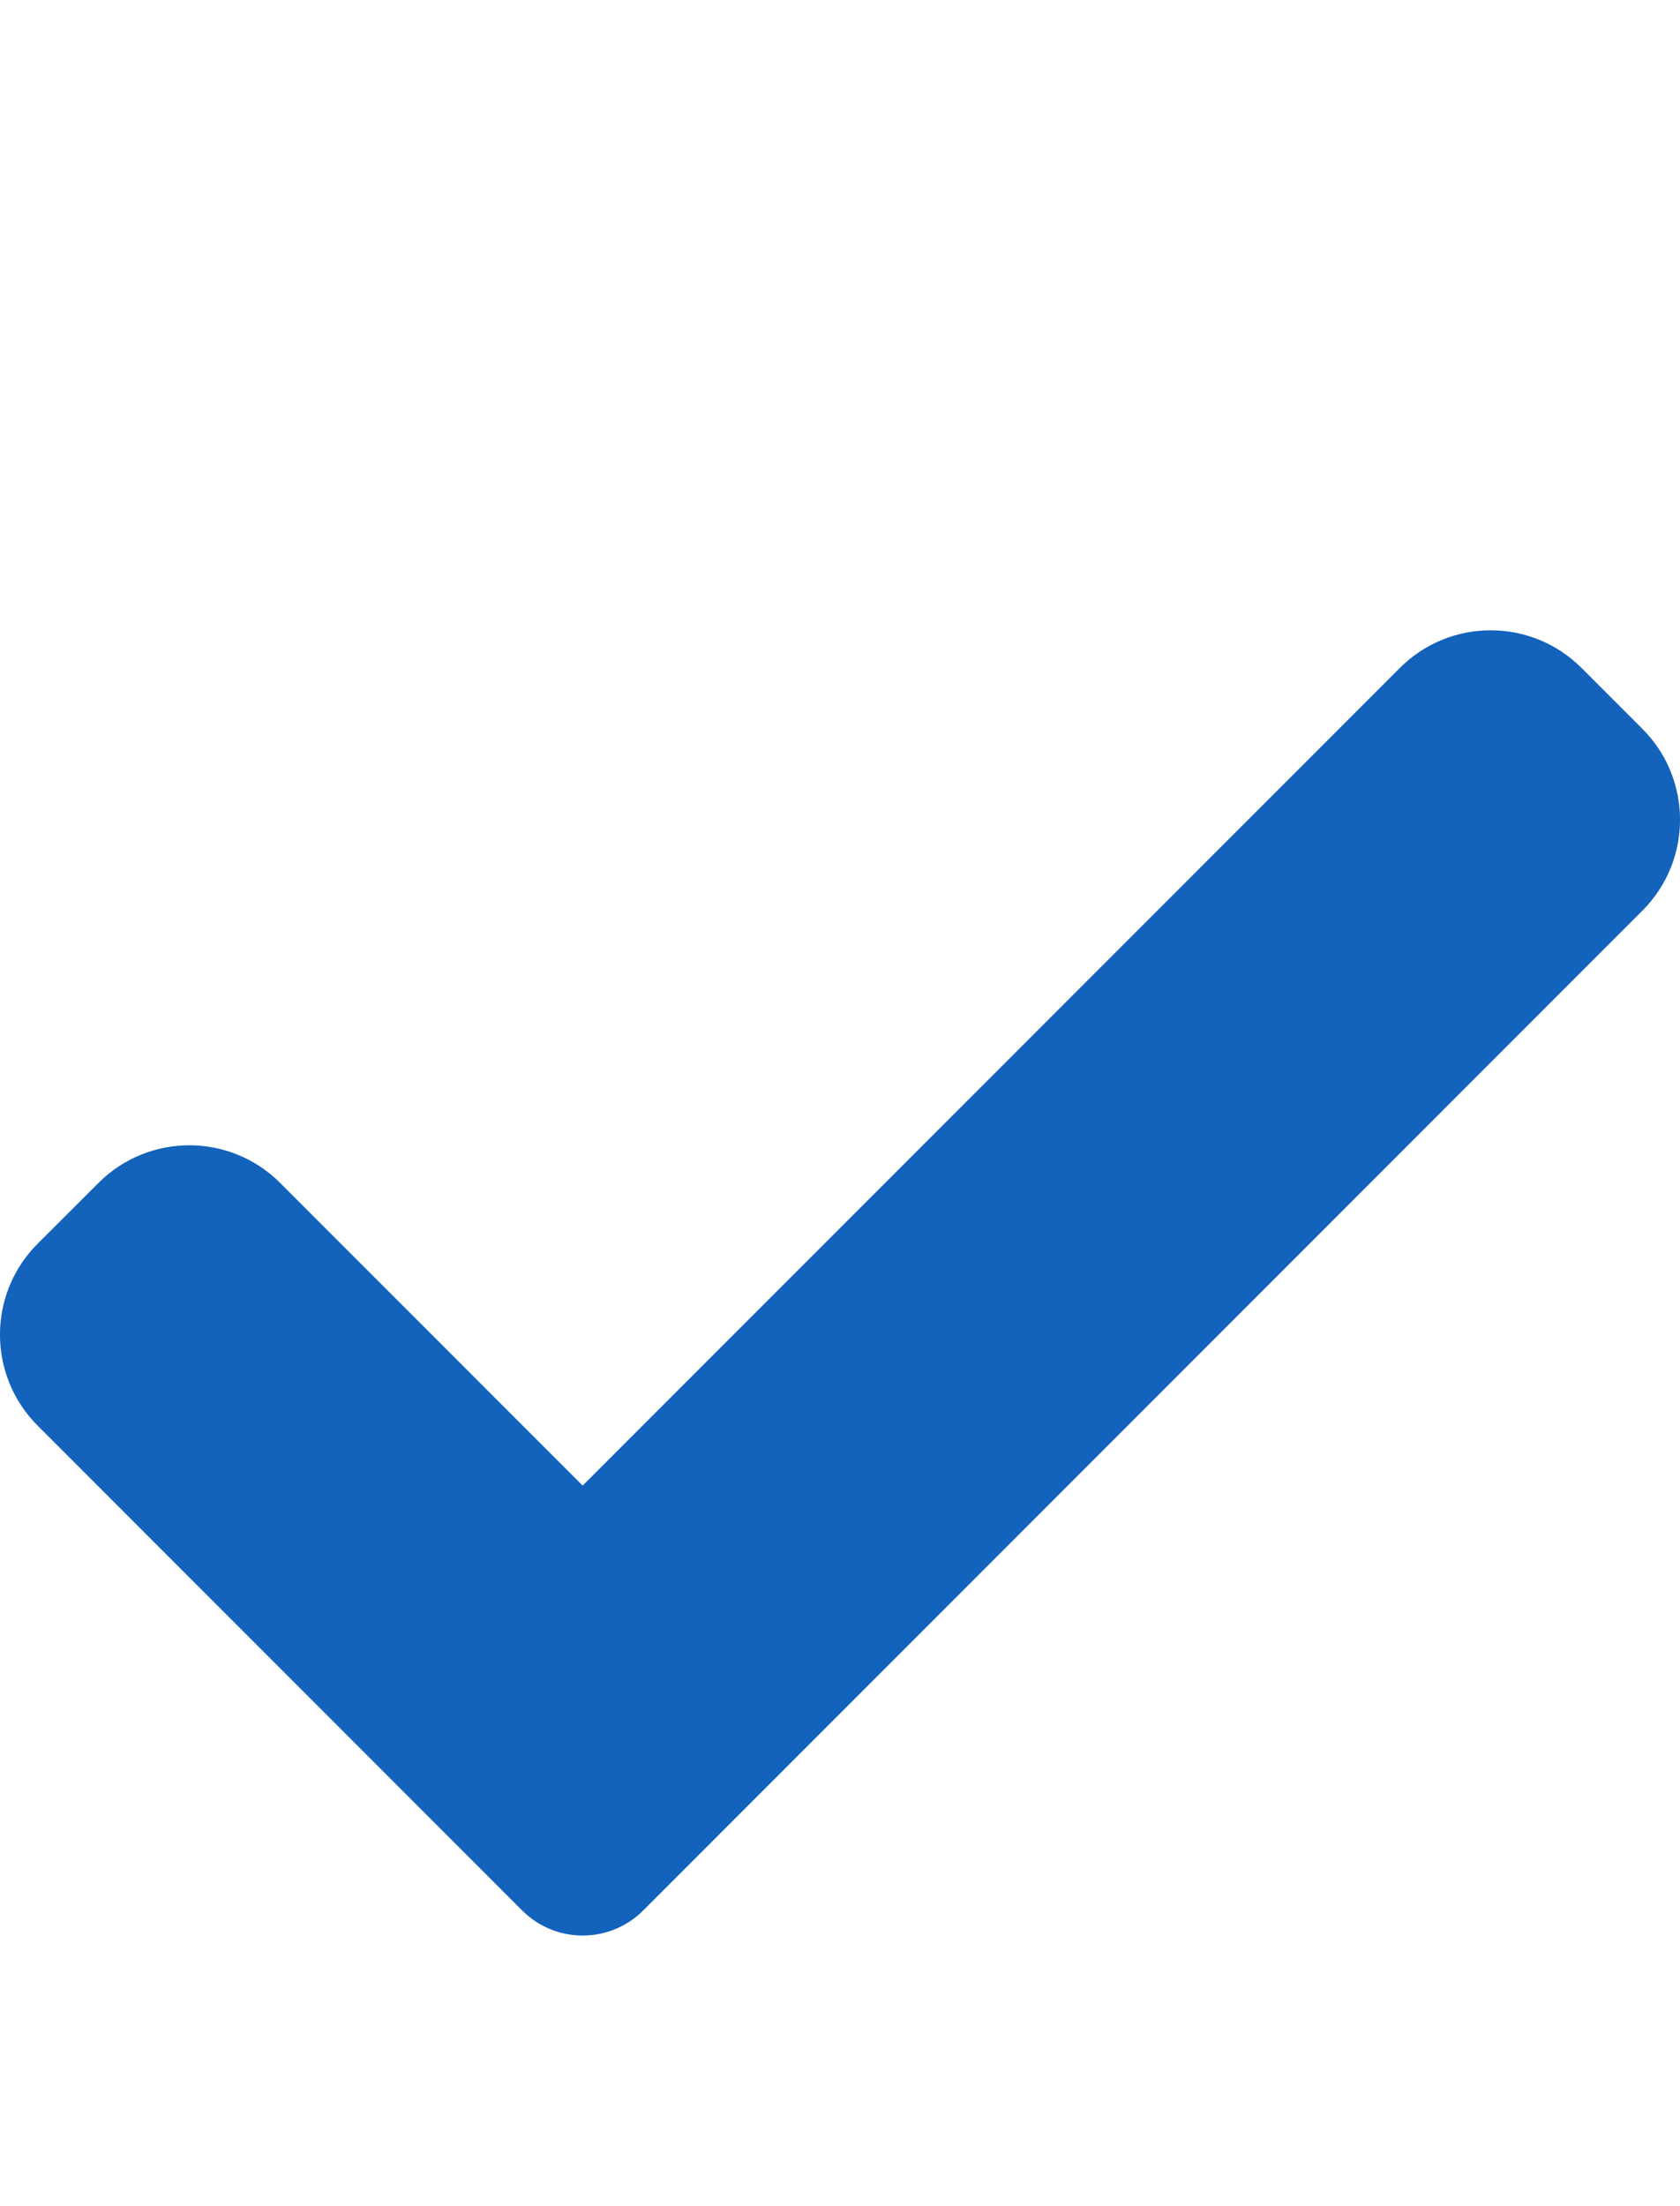 <svg width="16" height="21" viewBox="0 0 16 21" fill="none" xmlns="http://www.w3.org/2000/svg">
<path d="M6.127 18.184C5.974 18.338 5.766 18.424 5.549 18.424C5.333 18.424 5.124 18.338 4.972 18.184L0.359 13.571C-0.12 13.092 -0.12 12.316 0.359 11.838L0.937 11.261C1.415 10.782 2.191 10.782 2.669 11.261L5.549 14.141L13.331 6.359C13.809 5.88 14.585 5.88 15.063 6.359L15.641 6.937C16.12 7.415 16.12 8.191 15.641 8.669L6.127 18.184Z" fill="#1362BC"/>
</svg>

